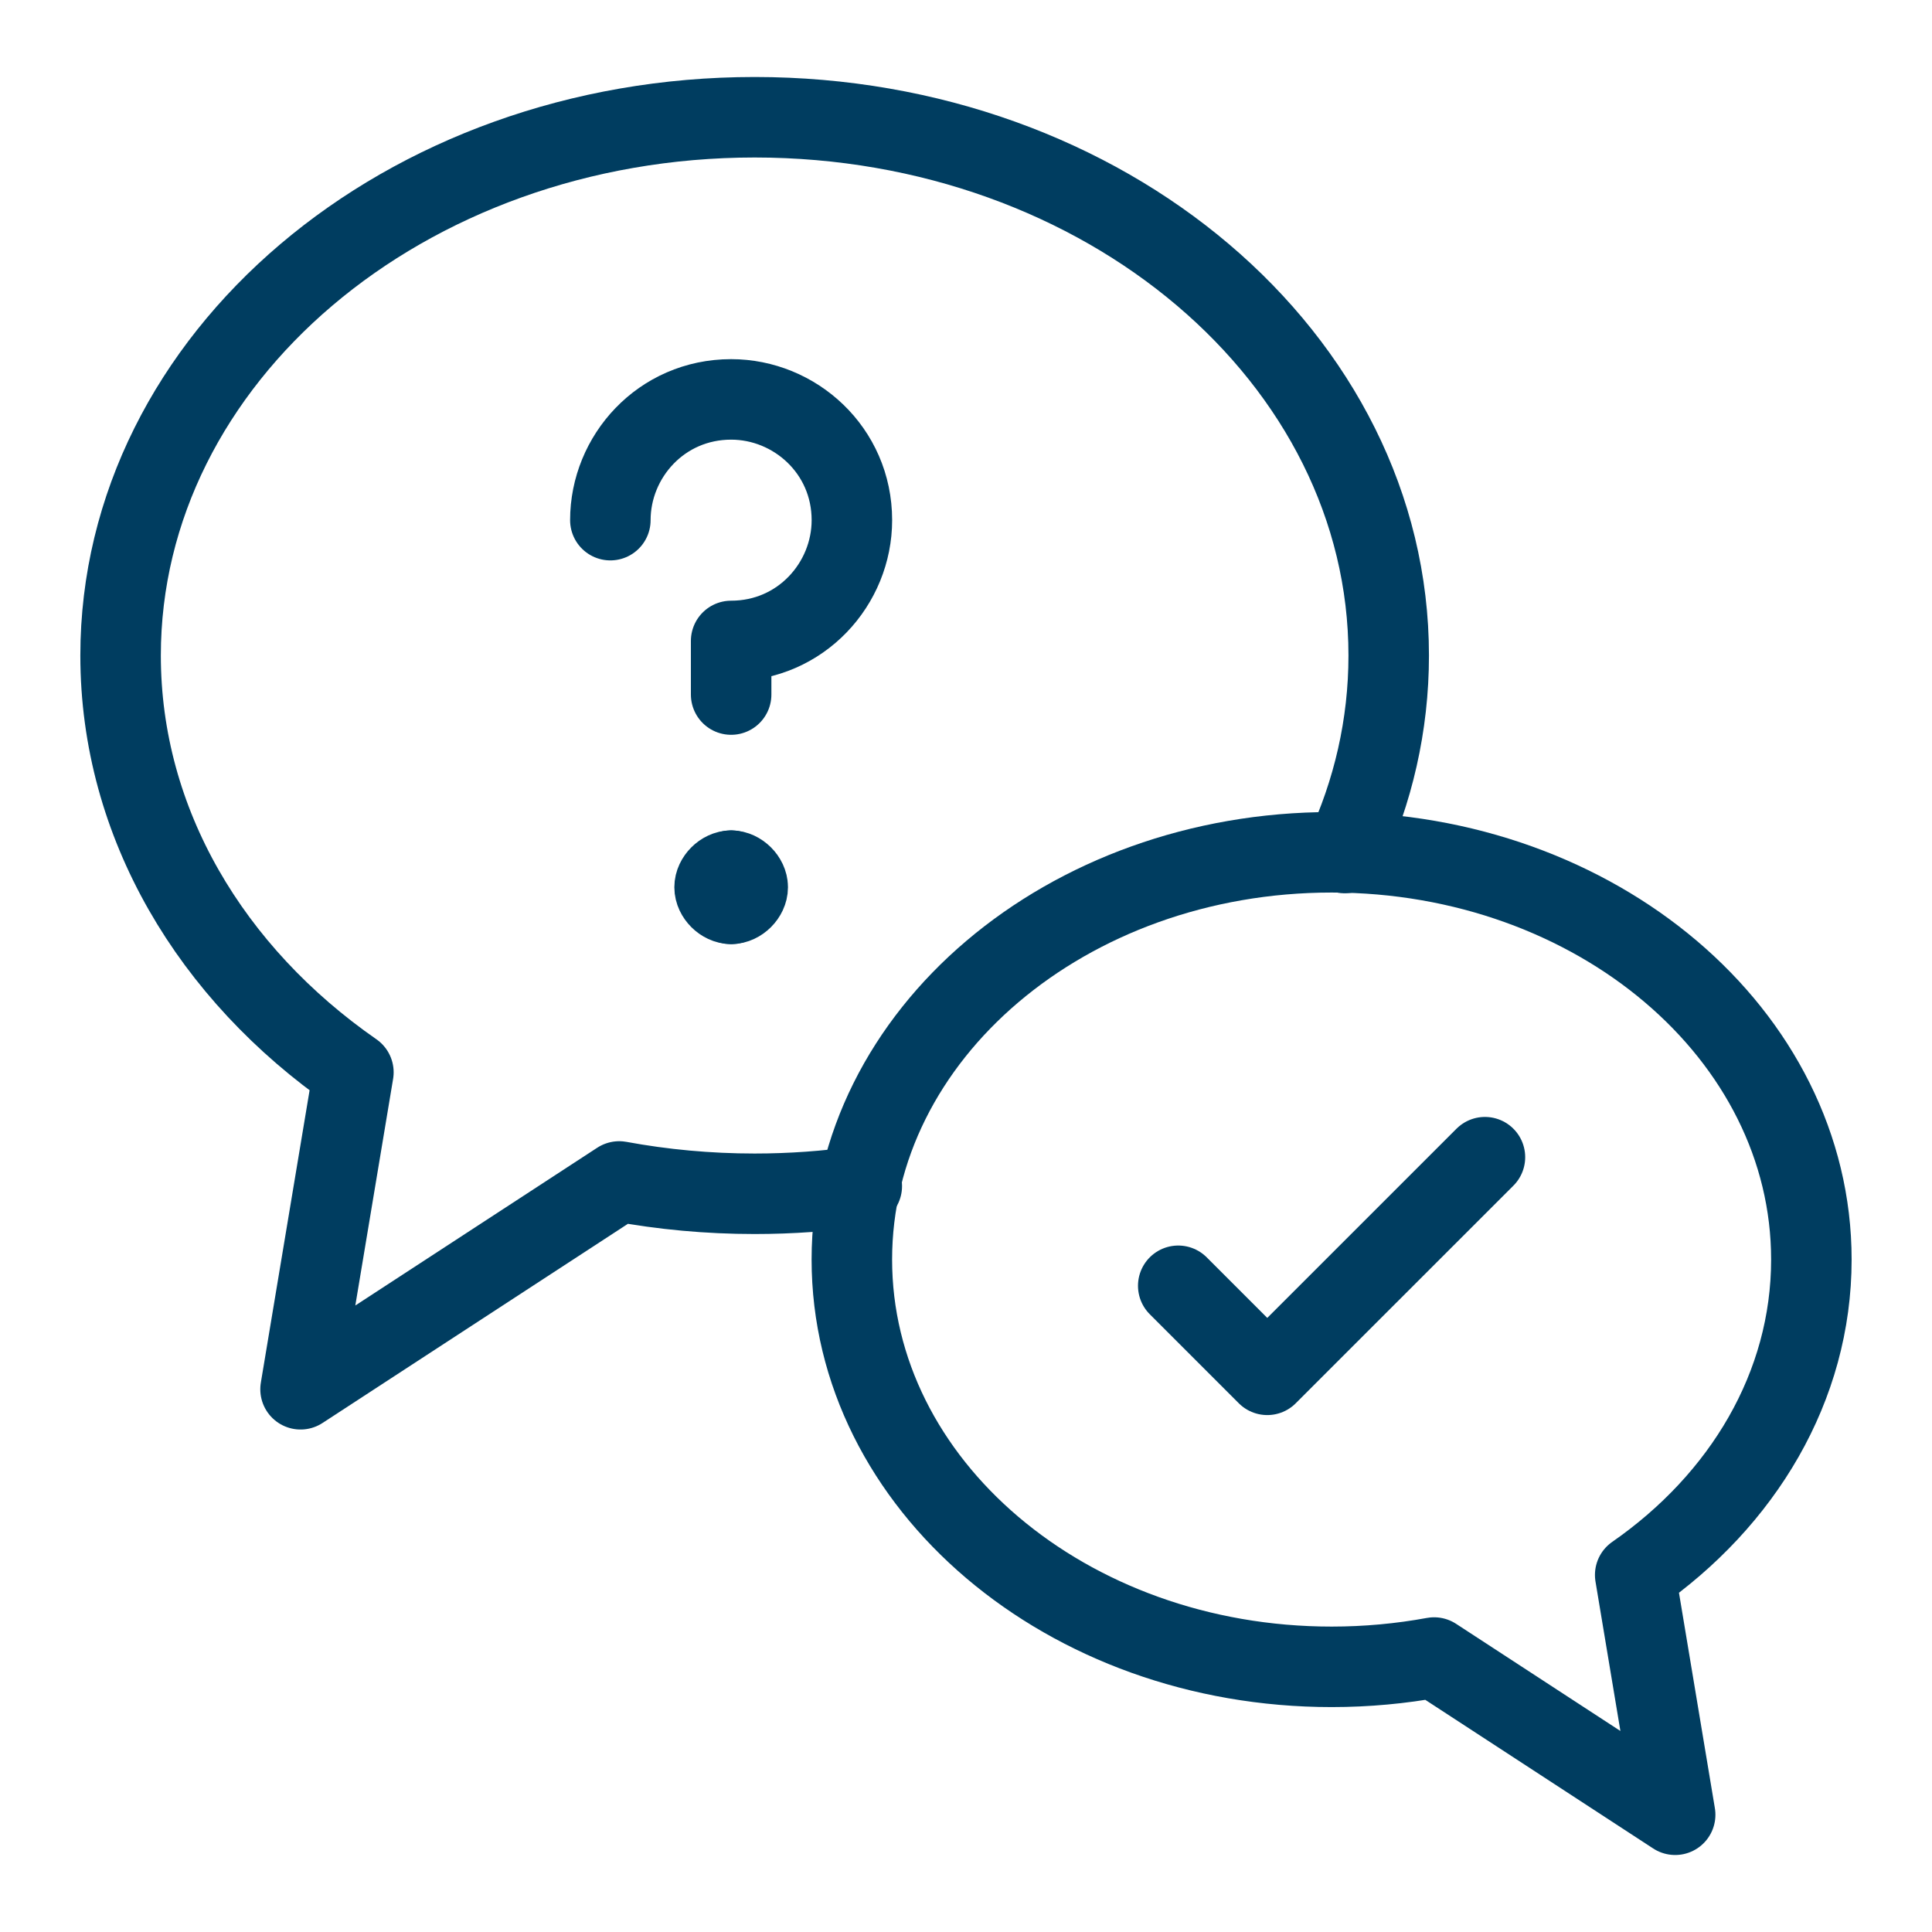 <svg width="48" height="48" viewBox="0 0 48 48" fill="none" xmlns="http://www.w3.org/2000/svg">
<path d="M33.408 21.193C34.114 19.673 34.502 18.018 34.502 16.286C34.502 8.9 27.449 2.913 18.749 2.913C10.049 2.913 2.996 8.9 2.996 16.286C2.996 20.461 5.25 24.189 8.78 26.641L7.467 34.516L15.384 29.353C16.468 29.553 17.594 29.659 18.749 29.659C19.656 29.659 20.546 29.594 21.411 29.469" stroke="#003D60" stroke-width="2" stroke-linecap="round" stroke-linejoin="round"/>
<path d="M21.164 31.293C21.164 36.882 26.501 41.412 33.084 41.412C33.957 41.412 34.809 41.332 35.63 41.181L41.619 45.087L40.626 39.129C43.298 37.273 45.003 34.452 45.003 31.293C45.003 25.705 39.666 21.175 33.084 21.175C26.501 21.175 21.164 25.705 21.164 31.293Z" stroke="#003D60" stroke-width="2" stroke-linecap="round" stroke-linejoin="round"/>
<path d="M29.273 31.945L31.485 34.157L36.893 28.75" stroke="#003D60" stroke-width="2" stroke-linecap="round" stroke-linejoin="round"/>
<path d="M15.164 12.923C15.164 11.344 16.427 9.923 18.165 9.923C19.744 9.923 21.165 11.186 21.165 12.923C21.165 14.502 19.902 15.924 18.165 15.924V17.256" stroke="#003D60" stroke-width="2" stroke-miterlimit="10" stroke-linecap="round" stroke-linejoin="round"/>
<path d="M18.167 21.631C17.96 21.631 17.754 21.837 17.754 22.043C17.754 22.25 17.96 22.456 18.167 22.456" stroke="#003D60" stroke-width="2" stroke-miterlimit="10" stroke-linecap="round" stroke-linejoin="round"/>
<path d="M18.164 21.631C18.37 21.631 18.577 21.837 18.577 22.043C18.577 22.25 18.37 22.456 18.164 22.456" stroke="#003D60" stroke-width="2" stroke-miterlimit="10" stroke-linecap="round" stroke-linejoin="round"/>
</svg>
